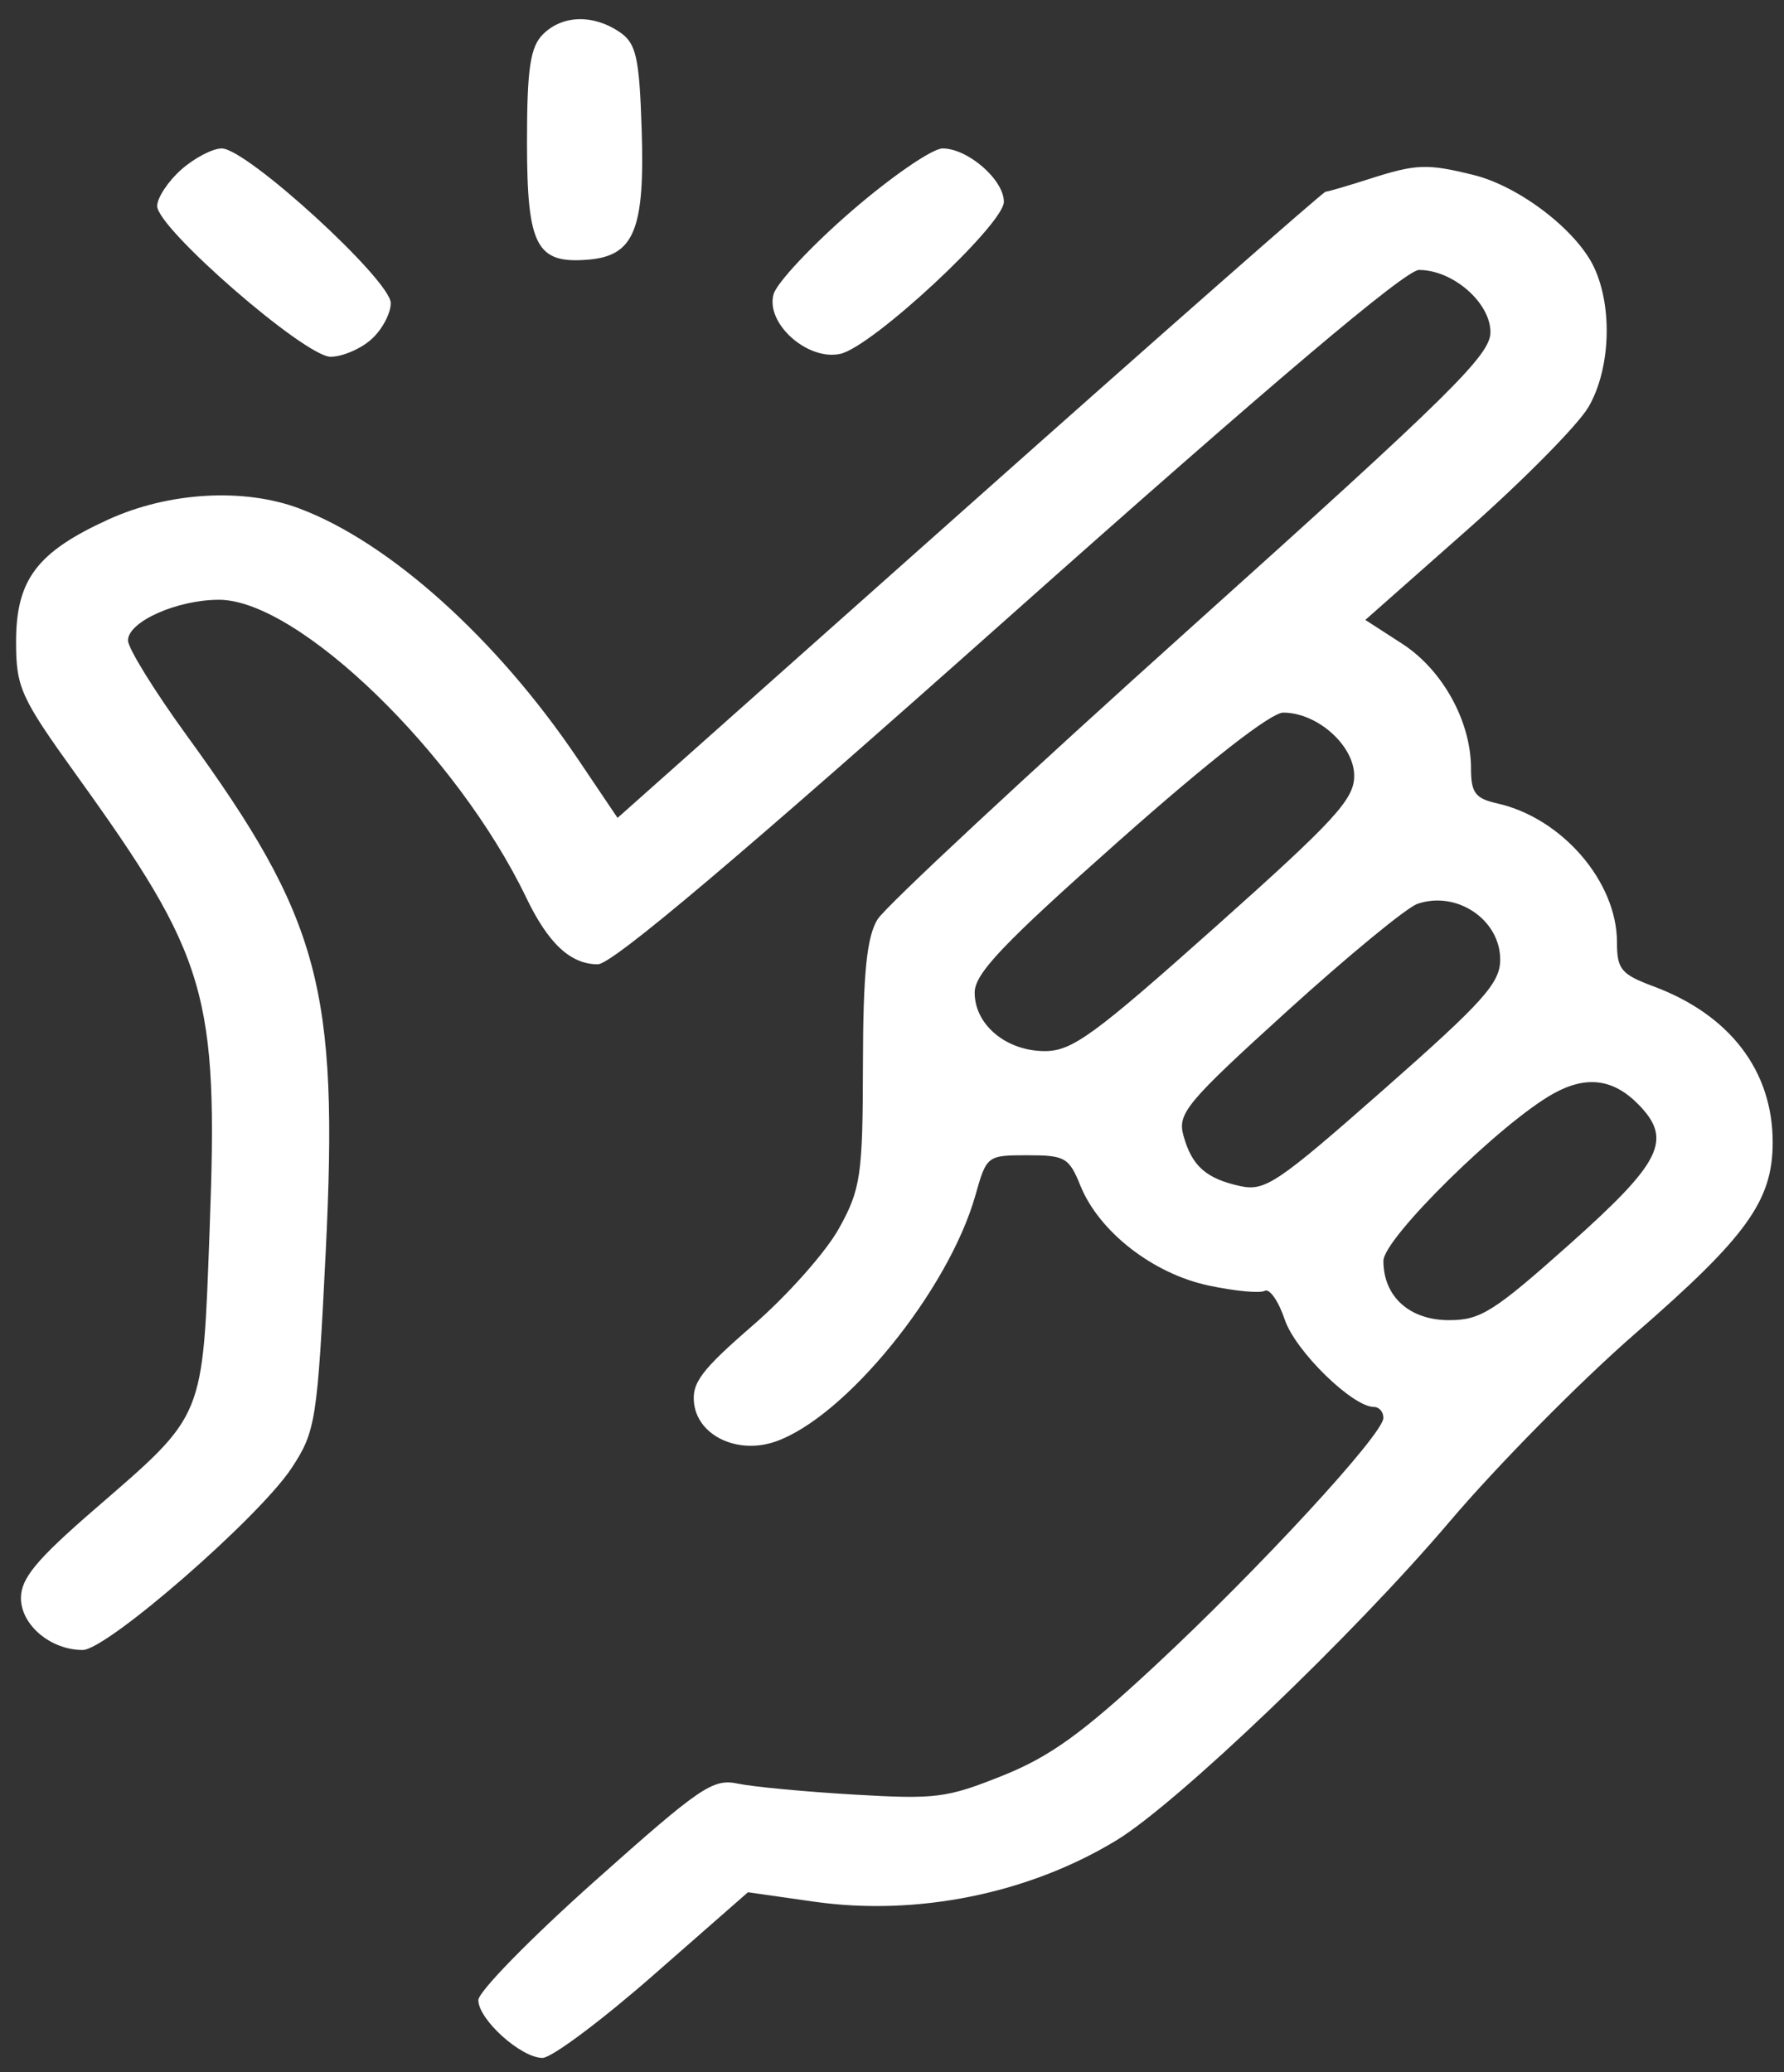 <?xml version="1.0" encoding="UTF-8"?> <svg xmlns="http://www.w3.org/2000/svg" width="62" height="72" viewBox="0 0 62 72" fill="none"><rect x="0" y="0" width="62" height="72" fill="#333333" stroke="none"/><path fill-rule="evenodd" clip-rule="evenodd" d="M18.875 1.186C18.428 1.626 18.315 2.383 18.315 4.934C18.315 8.563 18.639 9.179 20.464 9.02C22.042 8.882 22.414 7.966 22.3 4.492C22.218 1.976 22.109 1.501 21.528 1.109C20.609 0.491 19.549 0.522 18.875 1.186ZM6.293 5.899C5.836 6.306 5.463 6.873 5.463 7.16C5.463 7.936 10.596 12.396 11.489 12.396C11.895 12.396 12.531 12.125 12.903 11.793C13.276 11.461 13.58 10.894 13.58 10.532C13.58 9.736 8.577 5.158 7.707 5.158C7.386 5.158 6.75 5.492 6.293 5.899ZM29.599 7.329C28.218 8.523 26.996 9.826 26.884 10.223C26.599 11.237 28.07 12.549 29.208 12.294C30.319 12.046 34.888 7.797 34.888 7.012C34.888 6.246 33.638 5.158 32.758 5.158C32.402 5.158 30.98 6.135 29.599 7.329ZM47.571 6.223C46.827 6.461 46.151 6.659 46.068 6.662C45.986 6.664 40.416 11.561 33.691 17.543L21.462 28.419L20.077 26.364C17.262 22.188 13.521 18.829 10.385 17.661C8.46 16.944 5.856 17.097 3.765 18.051C1.284 19.182 0.559 20.142 0.559 22.299C0.559 23.887 0.714 24.23 2.651 26.924C7.219 33.274 7.591 34.542 7.286 42.704C7.037 49.368 7.148 49.098 3.277 52.451C1.269 54.19 0.728 54.843 0.728 55.525C0.728 56.463 1.759 57.331 2.874 57.331C3.714 57.331 8.994 52.736 10.13 51.015C10.971 49.742 11.029 49.372 11.321 43.476C11.772 34.343 11.123 31.934 6.496 25.564C5.37 24.014 4.448 22.524 4.448 22.253C4.448 21.601 6.151 20.84 7.611 20.84C10.368 20.84 15.884 26.188 18.291 31.195C19.056 32.787 19.83 33.506 20.777 33.506C21.278 33.506 25.67 29.796 35.057 21.443C44.184 13.321 48.842 9.38 49.315 9.38C50.493 9.38 51.798 10.516 51.798 11.543C51.798 12.335 50.438 13.676 41.398 21.795C35.678 26.932 30.773 31.498 30.498 31.944C30.123 32.548 29.995 33.821 29.99 36.974C29.984 40.844 29.914 41.321 29.153 42.69C28.696 43.512 27.353 45.023 26.167 46.049C24.367 47.608 24.031 48.056 24.123 48.776C24.267 49.894 25.633 50.536 26.93 50.096C29.36 49.272 32.964 44.844 33.899 41.532C34.287 40.156 34.307 40.141 35.705 40.141C37.016 40.141 37.151 40.218 37.55 41.203C38.197 42.798 40.065 44.253 41.997 44.666C42.906 44.86 43.786 44.944 43.953 44.852C44.121 44.76 44.434 45.21 44.65 45.853C45.016 46.943 47.004 48.887 47.752 48.887C47.931 48.887 48.078 49.058 48.078 49.267C48.078 49.831 43.74 54.534 40.109 57.908C37.6 60.238 36.485 61.04 34.839 61.699C32.895 62.476 32.536 62.522 29.676 62.355C27.985 62.256 26.171 62.086 25.646 61.975C24.771 61.792 24.354 62.077 20.658 65.372C18.439 67.35 16.624 69.206 16.624 69.496C16.624 70.17 18.107 71.505 18.854 71.505C19.168 71.505 20.903 70.21 22.709 68.627L25.994 65.749L28.289 66.076C31.869 66.586 35.752 65.798 38.799 63.945C40.921 62.654 47.061 56.781 50.383 52.866C52.029 50.926 54.936 47.982 56.845 46.323C60.711 42.963 61.607 41.716 61.607 39.691C61.607 37.207 60.119 35.261 57.464 34.272C56.338 33.853 56.195 33.68 56.195 32.736C56.195 30.634 54.281 28.418 52.032 27.915C51.27 27.744 51.122 27.546 51.122 26.694C51.122 25.062 50.133 23.273 48.728 22.366L47.45 21.54L51.002 18.401C52.955 16.674 54.847 14.758 55.205 14.142C55.967 12.835 56.053 10.685 55.4 9.291C54.796 8.002 52.806 6.475 51.216 6.081C49.59 5.679 49.22 5.693 47.571 6.223ZM38.894 29.212C34.862 32.787 33.873 33.827 33.873 34.49C33.873 35.608 34.971 36.522 36.312 36.522C37.259 36.522 38.019 35.969 42.231 32.213C46.397 28.499 47.063 27.773 47.063 26.957C47.063 25.903 45.782 24.761 44.598 24.761C44.171 24.761 42.037 26.425 38.894 29.212ZM49.262 31.405C48.89 31.532 46.855 33.206 44.741 35.124C41.237 38.303 40.917 38.687 41.127 39.452C41.419 40.513 41.912 40.952 43.102 41.212C43.964 41.401 44.394 41.111 48.091 37.855C51.557 34.803 52.137 34.156 52.137 33.343C52.137 31.955 50.627 30.937 49.262 31.405ZM53.996 37.993C52.181 38.995 48.078 43.029 48.078 43.811C48.078 45.052 48.985 45.871 50.36 45.871C51.454 45.871 51.914 45.58 54.568 43.214C57.742 40.384 58.13 39.601 56.956 38.391C56.08 37.487 55.14 37.361 53.996 37.993Z" fill="white"></path></svg> 